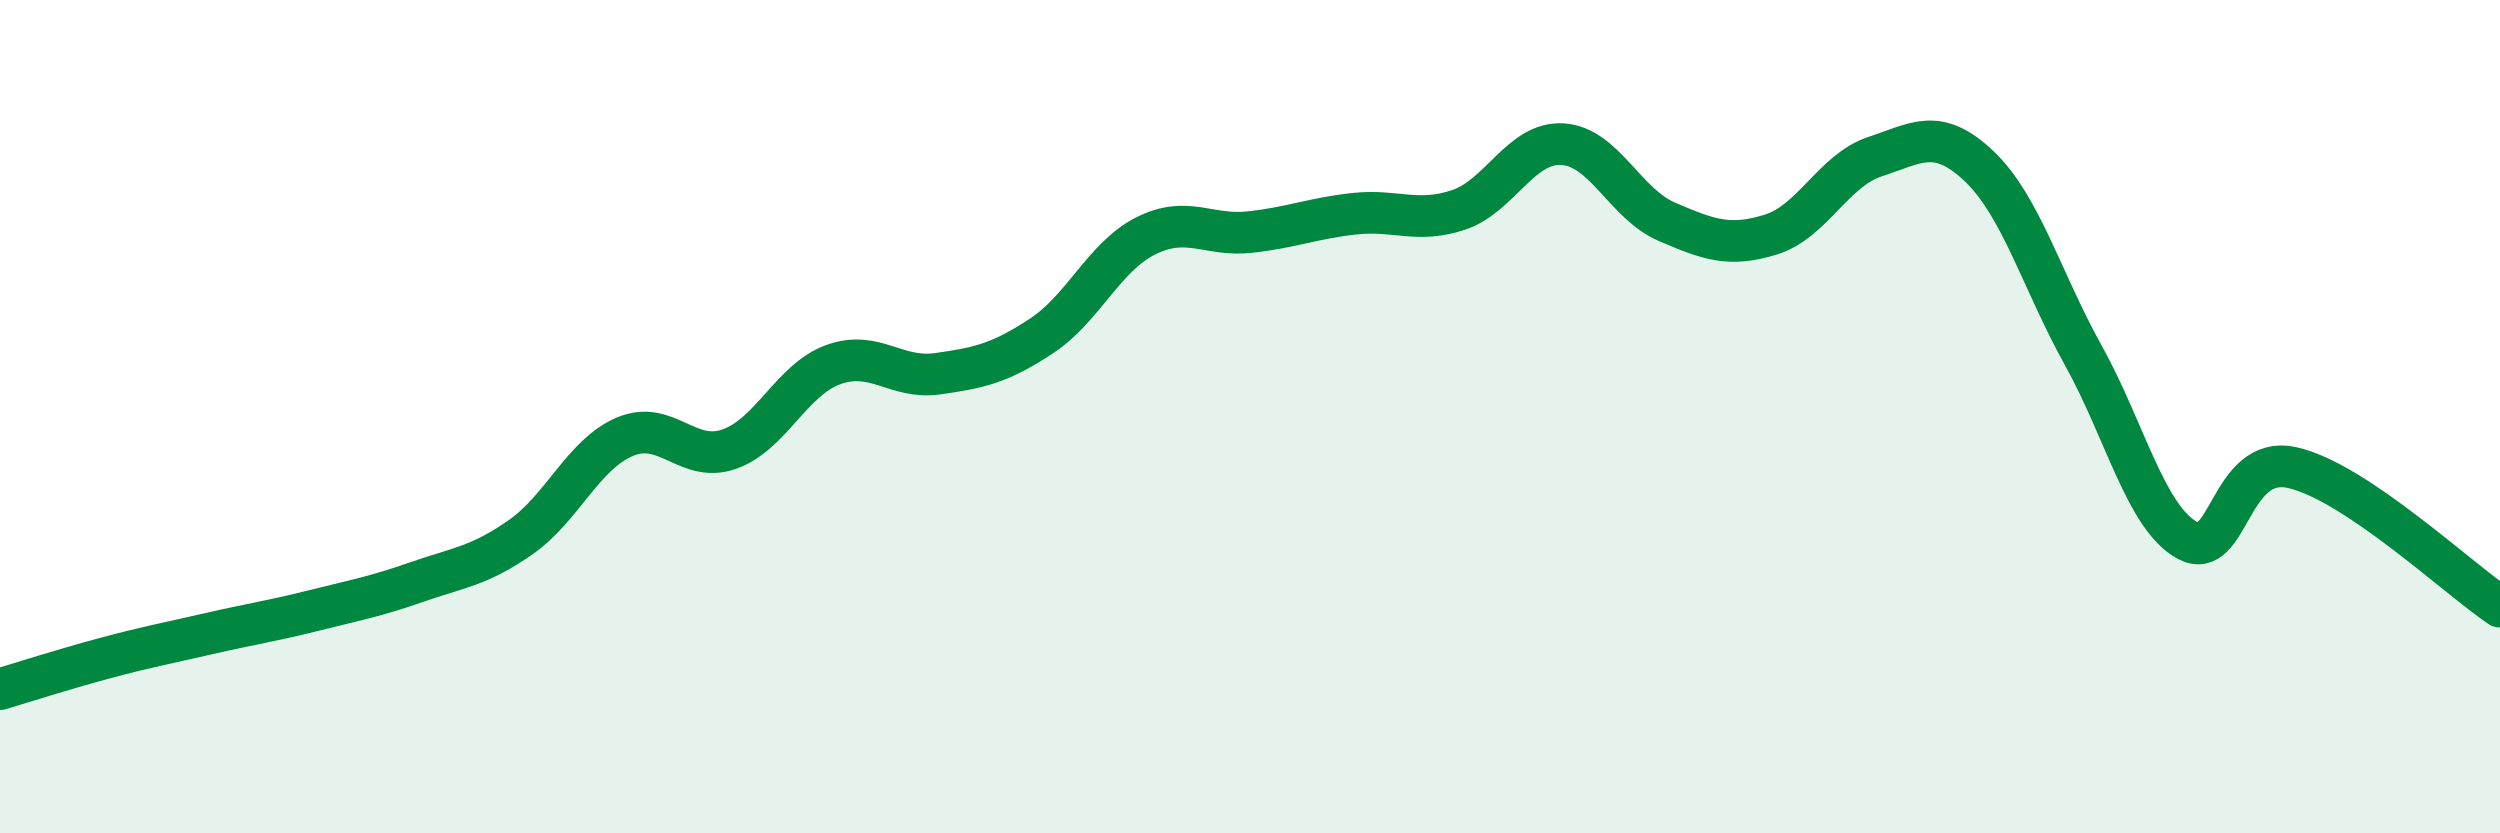 
    <svg width="60" height="20" viewBox="0 0 60 20" xmlns="http://www.w3.org/2000/svg">
      <path
        d="M 0,16.54 C 0.5,16.39 1.5,16.07 2.5,15.8 C 3.5,15.53 4,15.44 5,15.21 C 6,14.98 6.5,14.91 7.5,14.66 C 8.5,14.41 9,14.32 10,13.97 C 11,13.62 11.5,13.59 12.5,12.89 C 13.5,12.19 14,10.9 15,10.48 C 16,10.06 16.5,11.13 17.5,10.78 C 18.5,10.43 19,9.11 20,8.75 C 21,8.39 21.5,9.11 22.5,8.97 C 23.5,8.83 24,8.72 25,8.06 C 26,7.4 26.5,6.16 27.5,5.66 C 28.5,5.16 29,5.68 30,5.57 C 31,5.46 31.5,5.24 32.5,5.13 C 33.5,5.02 34,5.37 35,5.04 C 36,4.71 36.5,3.4 37.5,3.46 C 38.5,3.52 39,4.89 40,5.32 C 41,5.75 41.5,5.94 42.5,5.63 C 43.5,5.32 44,4.09 45,3.76 C 46,3.43 46.5,3.04 47.5,3.99 C 48.5,4.94 49,6.73 50,8.53 C 51,10.33 51.5,12.43 52.5,12.97 C 53.5,13.51 53.5,10.9 55,11.22 C 56.5,11.54 59,13.89 60,14.56L60 20L0 20Z"
        fill="#008740"
        opacity="0.1"
        stroke-linecap="round"
        stroke-linejoin="round"
      />
      <path
        d="M 0,16.54 C 0.5,16.39 1.5,16.07 2.5,15.8 C 3.5,15.53 4,15.44 5,15.21 C 6,14.98 6.5,14.91 7.5,14.66 C 8.5,14.41 9,14.32 10,13.97 C 11,13.62 11.5,13.59 12.5,12.89 C 13.5,12.19 14,10.9 15,10.48 C 16,10.06 16.5,11.13 17.5,10.78 C 18.5,10.43 19,9.11 20,8.75 C 21,8.39 21.5,9.11 22.5,8.97 C 23.5,8.83 24,8.72 25,8.06 C 26,7.4 26.5,6.16 27.5,5.66 C 28.5,5.16 29,5.68 30,5.57 C 31,5.46 31.5,5.24 32.5,5.13 C 33.5,5.02 34,5.37 35,5.04 C 36,4.71 36.5,3.4 37.5,3.46 C 38.5,3.52 39,4.89 40,5.32 C 41,5.75 41.5,5.94 42.5,5.63 C 43.5,5.32 44,4.09 45,3.76 C 46,3.43 46.5,3.04 47.5,3.99 C 48.5,4.94 49,6.73 50,8.53 C 51,10.33 51.5,12.43 52.5,12.97 C 53.5,13.51 53.5,10.9 55,11.22 C 56.5,11.54 59,13.89 60,14.56"
        stroke="#008740"
        stroke-width="1"
        fill="none"
        stroke-linecap="round"
        stroke-linejoin="round"
      />
    </svg>
  
